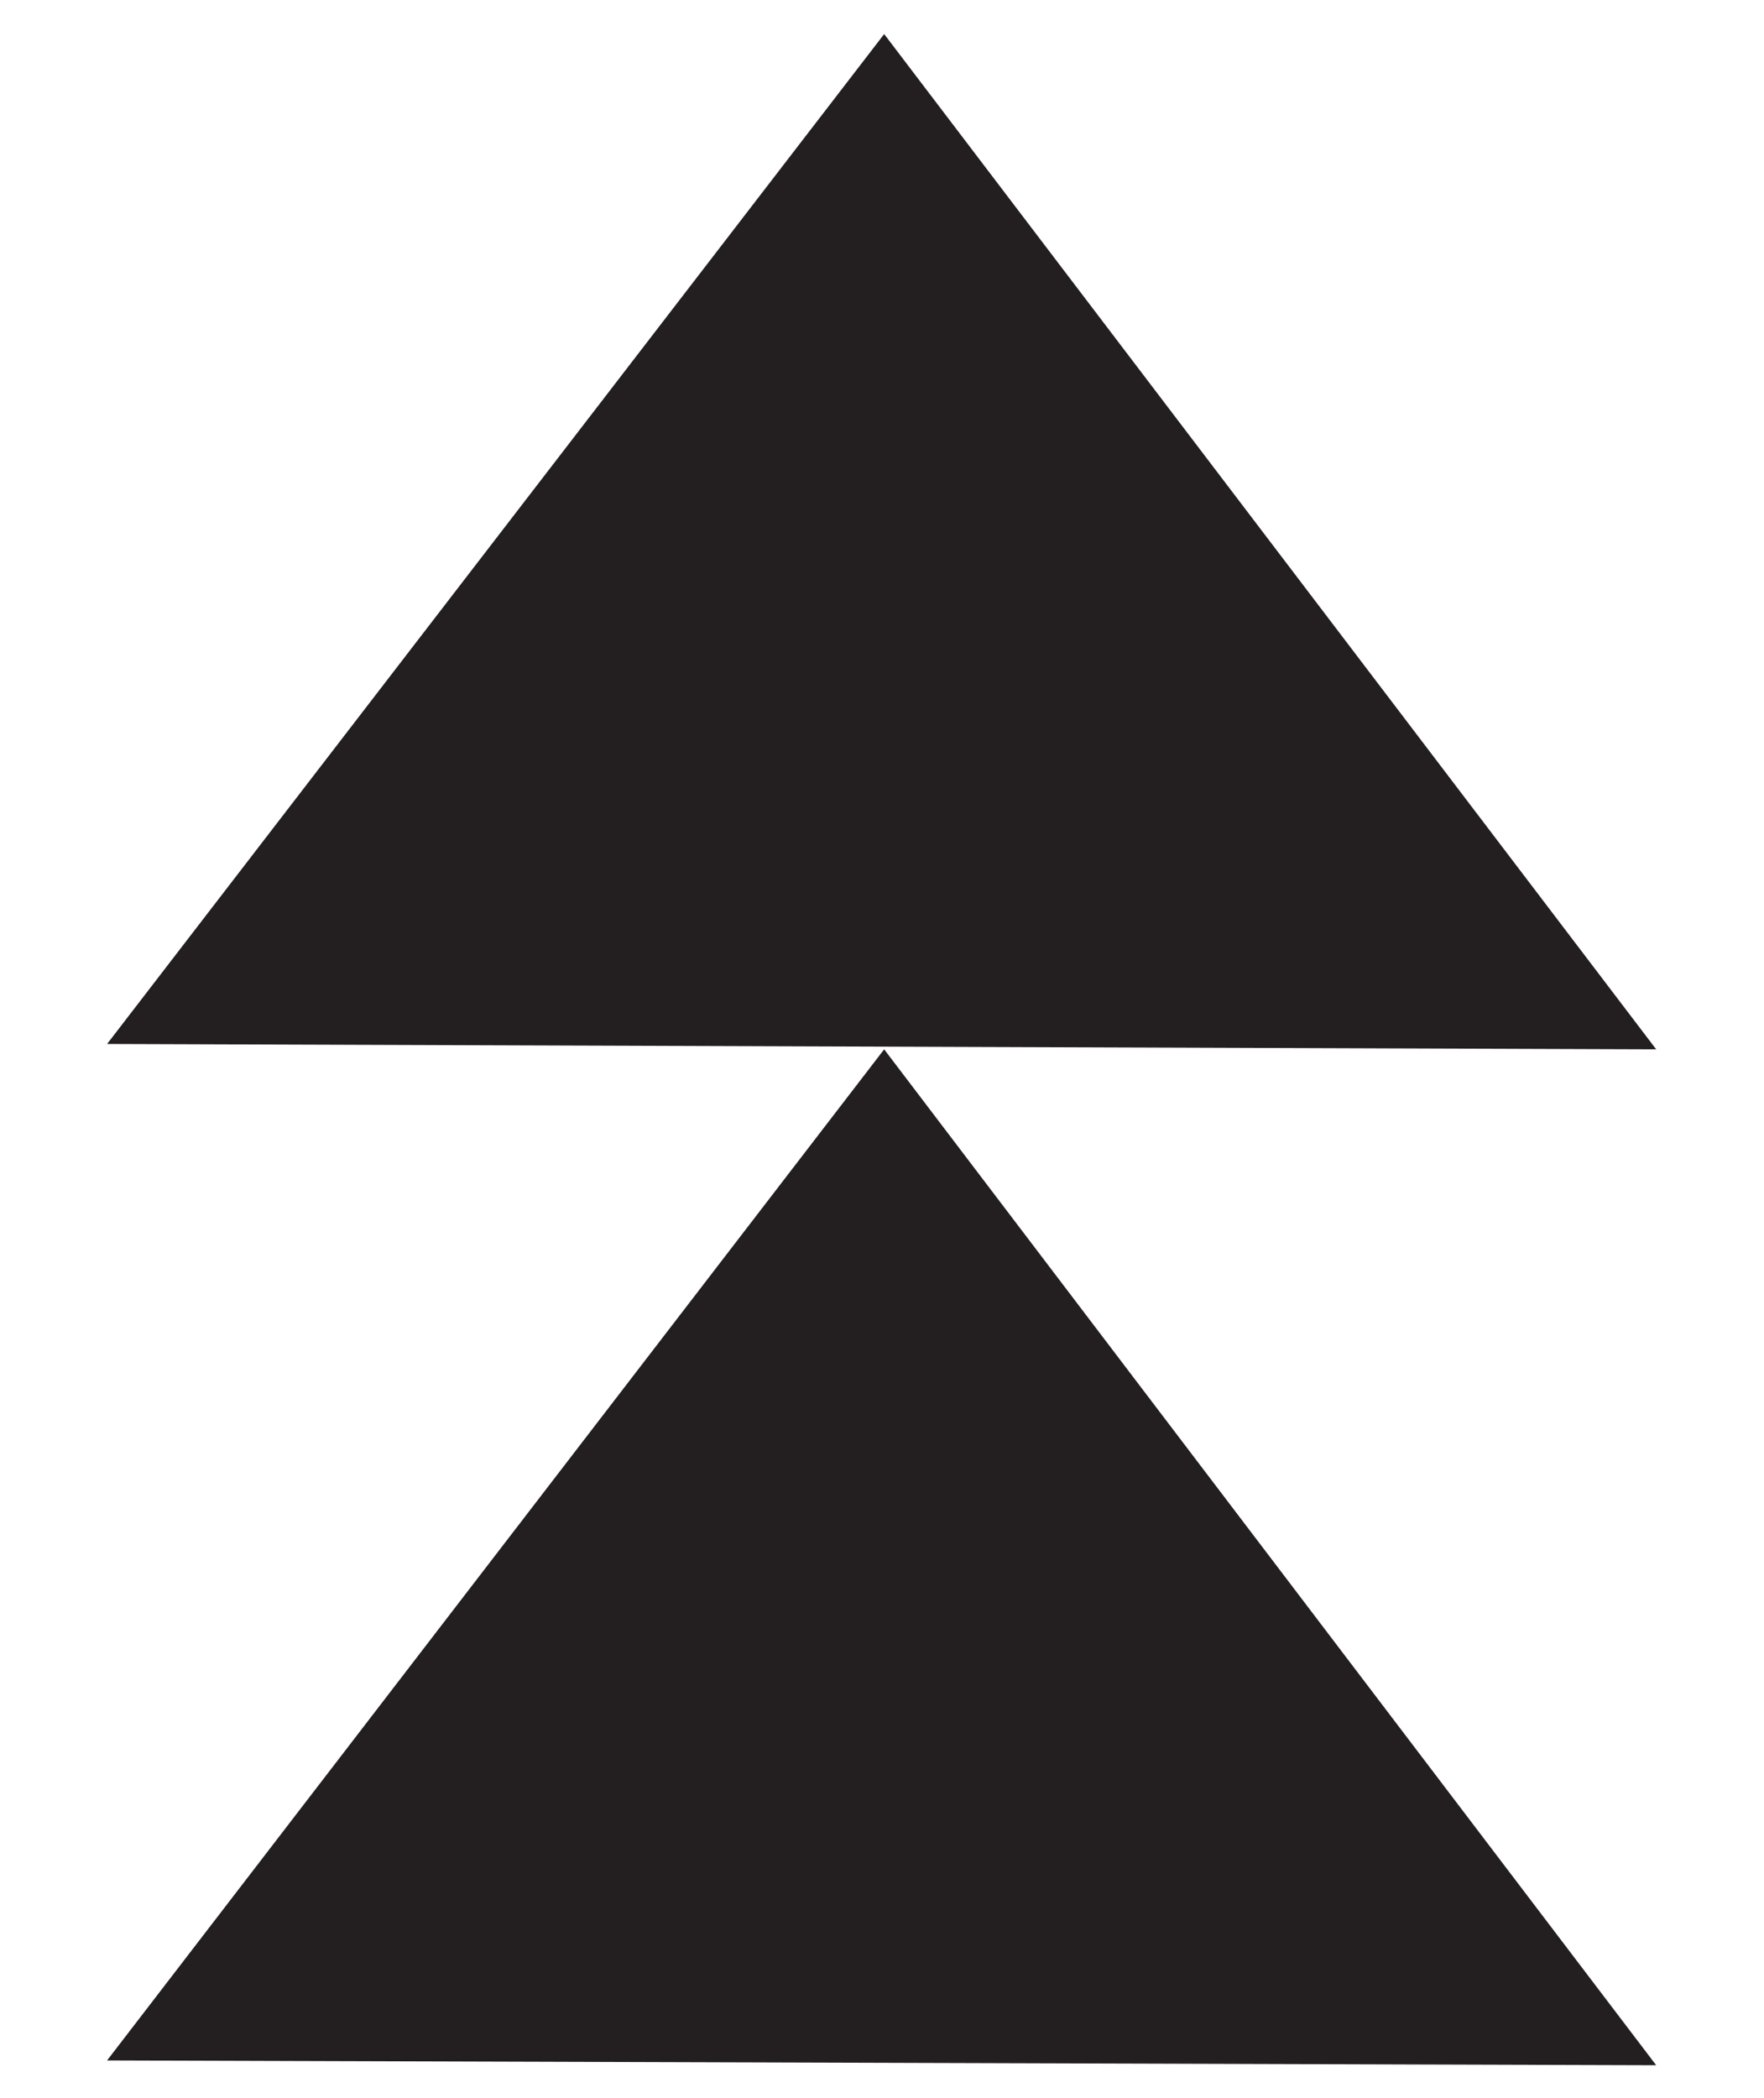 <?xml version="1.0" encoding="UTF-8" standalone="no"?>
<!-- Created with Inkscape (http://www.inkscape.org/) -->

<svg
   version="1.1"
   id="svg2"
   width="11.493"
   height="13.667"
   viewBox="0 0 11.493 13.667"
   xmlns="http://www.w3.org/2000/svg"
   xmlns:svg="http://www.w3.org/2000/svg">
  <defs
     id="defs6" />
  <g
     id="g8"
     transform="matrix(1.333,0,0,-1.333,0,13.667)">
    <g
       id="g10"
       transform="scale(0.1)">
      <path
         d="M 80.949,51.246 43.215,100.863 5.234,51.508 Z"
         style="fill:#231f20;fill-opacity:1;fill-rule:nonzero;stroke:none"
         id="path12" />
      <path
         d="M 80.949,1.598 43.215,51.246 5.234,1.832 Z"
         style="fill:#231f20;fill-opacity:1;fill-rule:nonzero;stroke:none"
         id="path14" />
    </g>
  </g>
</svg>
